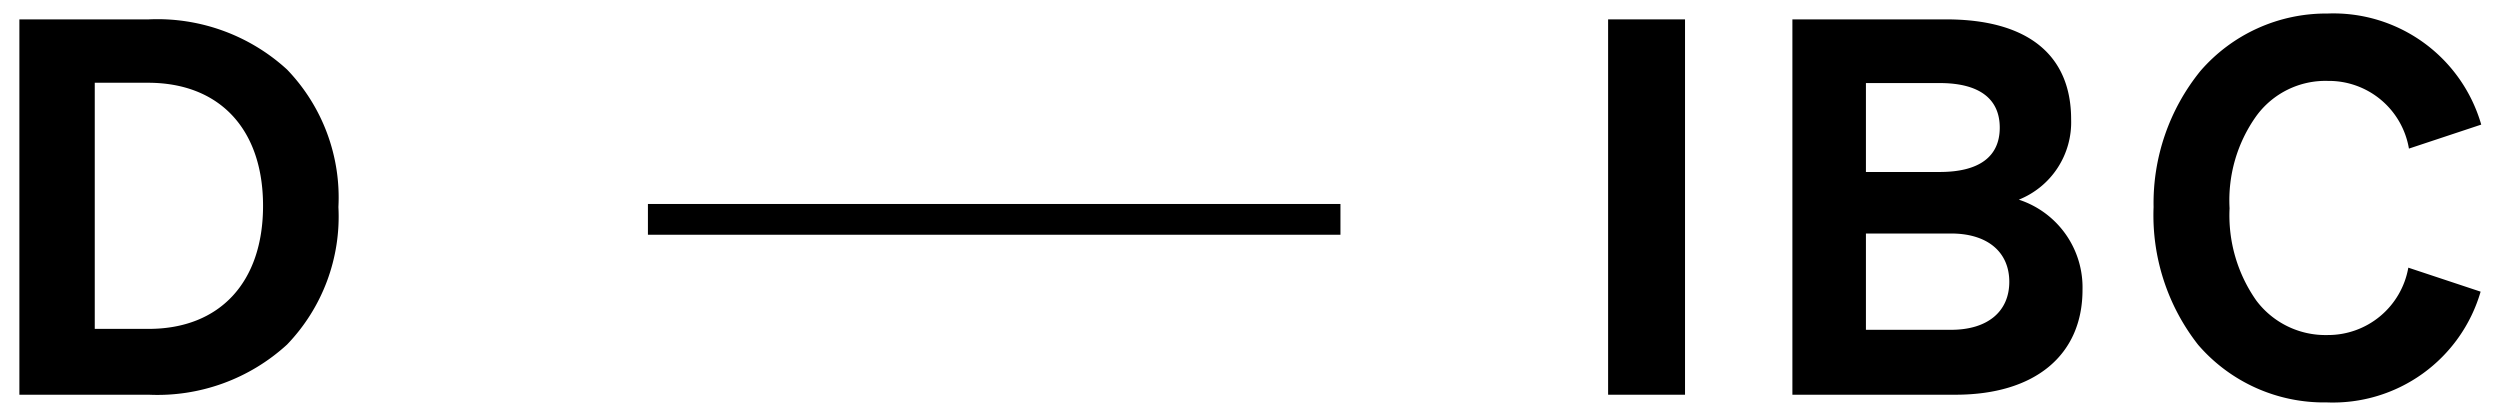 <svg xmlns="http://www.w3.org/2000/svg" id="Ebene_1" data-name="Ebene 1" width="81.26" height="13.46" viewBox="0 0 81.26 13.46"><g><path d="M.63,12.83V.63h4.2a6.24,6.24,0,0,1,4.5,1.63A6,6,0,0,1,11,6.73,6,6,0,0,1,9.33,11.2a6.24,6.24,0,0,1-4.5,1.63Zm2.45-2.14H4.83c2.31,0,3.72-1.51,3.72-4s-1.41-4-3.74-4H3.08Z"></path><path d="M54.77.63v12.2h-2.5V.63Z"></path><path d="M58.26,12.83V.63h5c2.63,0,4.06,1.14,4.06,3.25a2.71,2.71,0,0,1-1.7,2.61,3,3,0,0,1,2.07,2.93c0,2.12-1.54,3.41-4.13,3.41Zm2.39-7.24h2.4C64.32,5.59,65,5.1,65,4.15S64.32,2.7,63.05,2.7h-2.4Zm0,2v3.13h2.77c1.18,0,1.89-.59,1.89-1.56s-.71-1.57-1.89-1.57Z"></path><path d="M73.34,3.77a4.71,4.71,0,0,0-.87,3,4.81,4.81,0,0,0,.87,3,2.81,2.81,0,0,0,2.31,1.12,2.65,2.65,0,0,0,2.63-2.19l2.35.78a5,5,0,0,1-5,3.6,5.4,5.4,0,0,1-4.18-1.87A6.82,6.82,0,0,1,70,6.73a6.82,6.82,0,0,1,1.52-4.42A5.4,5.4,0,0,1,75.65.44a5,5,0,0,1,5,3.61l-2.35.78a2.64,2.64,0,0,0-2.63-2.2A2.78,2.78,0,0,0,73.34,3.77Z"></path></g><rect x="21.06" y="6.63" width="22.51" height="1"></rect></svg>